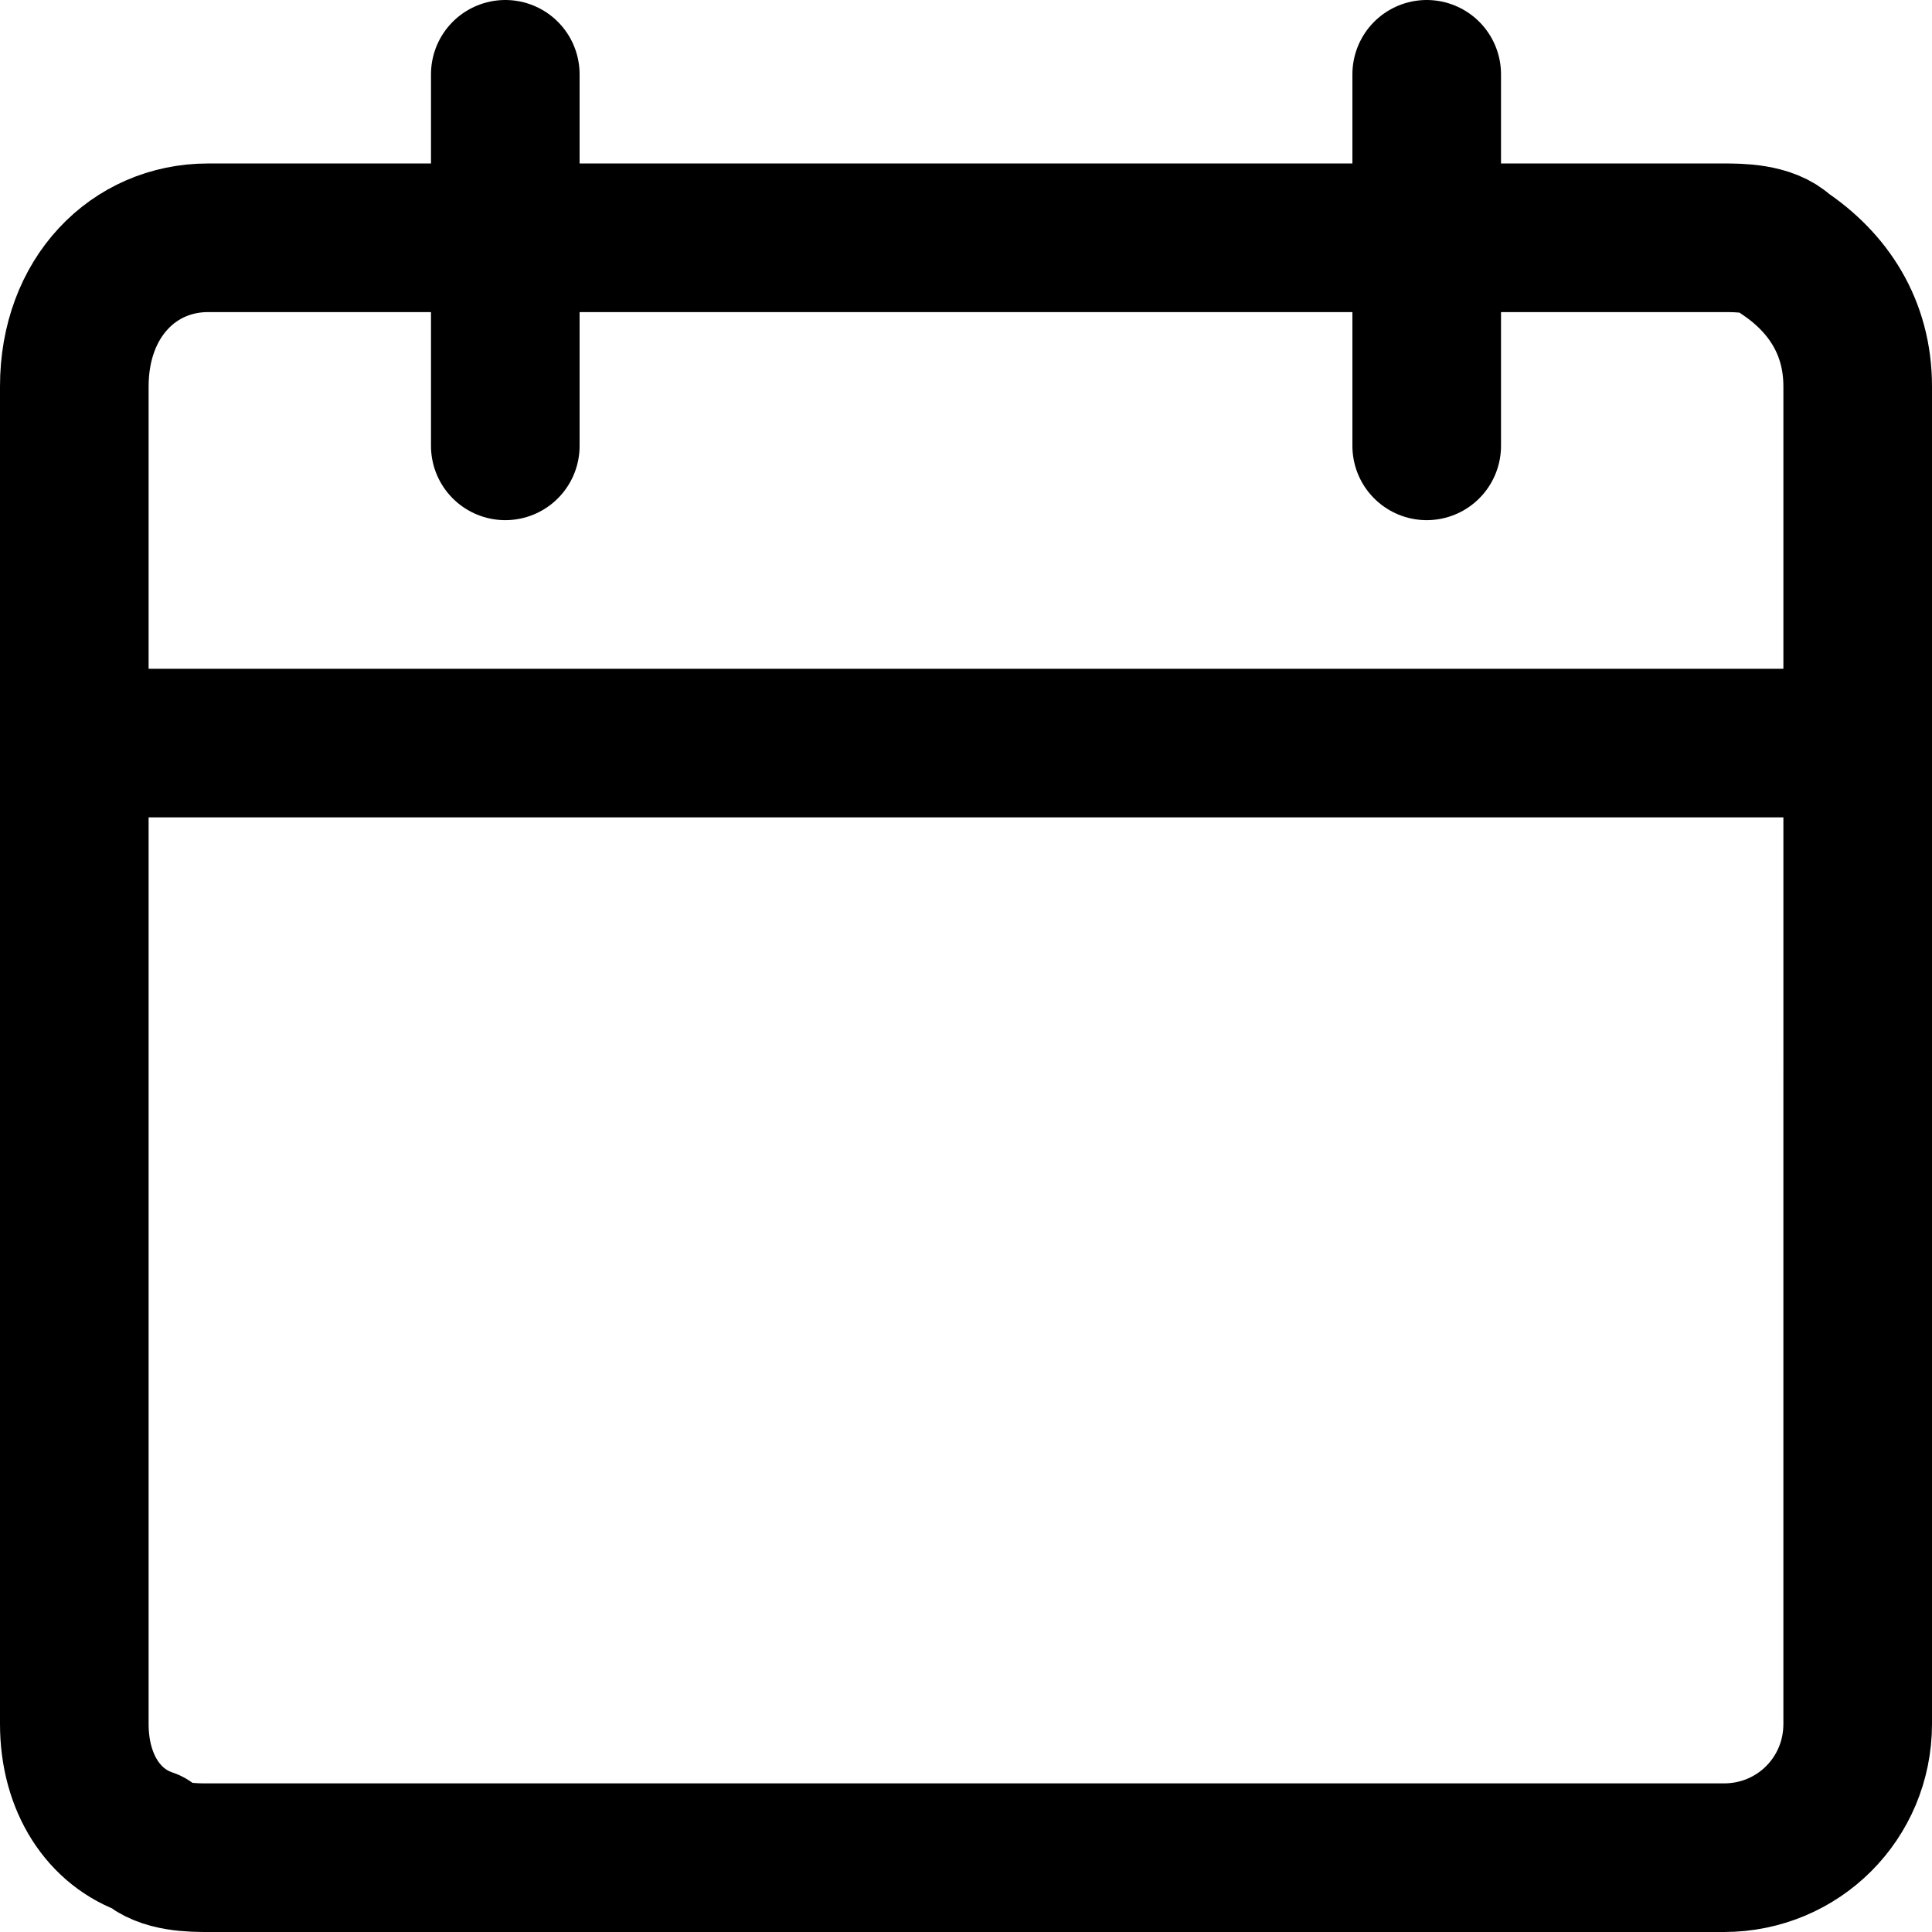 <?xml version="1.0" encoding="utf-8"?>
<!-- Generator: Adobe Illustrator 17.0.0, SVG Export Plug-In . SVG Version: 6.00 Build 0)  -->
<!DOCTYPE svg PUBLIC "-//W3C//DTD SVG 1.1//EN" "http://www.w3.org/Graphics/SVG/1.1/DTD/svg11.dtd">
<svg version="1.1" id="Capa_1" xmlns="http://www.w3.org/2000/svg" xmlns:xlink="http://www.w3.org/1999/xlink" x="0px" y="0px"
	 width="13px" height="13px" viewBox="0 0 13 13" style="enable-background:new 0 0 13 13;" xml:space="preserve">
<style type="text/css">
	.st0{opacity:0.7;fill:#FFFFFF;}
	.st1{fill:#0067A8;stroke:#1867A2;stroke-miterlimit:10;}
	.st2{fill:#FFFFFF;}
	.st3{fill:#6D7A7D;}
	.st4{clip-path:url(#SVGID_2_);fill:none;stroke:#000000;stroke-linecap:round;stroke-linejoin:round;stroke-miterlimit:10;}
</style>
<g>
	<defs>
		<rect id="SVGID_1_" x="0" y="0" width="13" height="13"/>
	</defs>
	<clipPath id="SVGID_2_">
		<use xlink:href="#SVGID_1_"  style="overflow:visible;"/>
	</clipPath>
	<path class="st4" d="M9.6,0.5V3 M3.4,0.5V3 M0.5,5h12 M12,1.7c-0.1-0.1-0.3-0.1-0.4-0.1H4.7H1.4C0.9,1.6,0.5,2,0.5,2.6v4.3v4.7
		c0,0.4,0.2,0.7,0.5,0.8c0.1,0.1,0.3,0.1,0.4,0.1h0h10.2c0.5,0,0.9-0.4,0.9-0.9V7.2V2.6C12.5,2.2,12.3,1.9,12,1.7z"/>
</g>
</svg>
